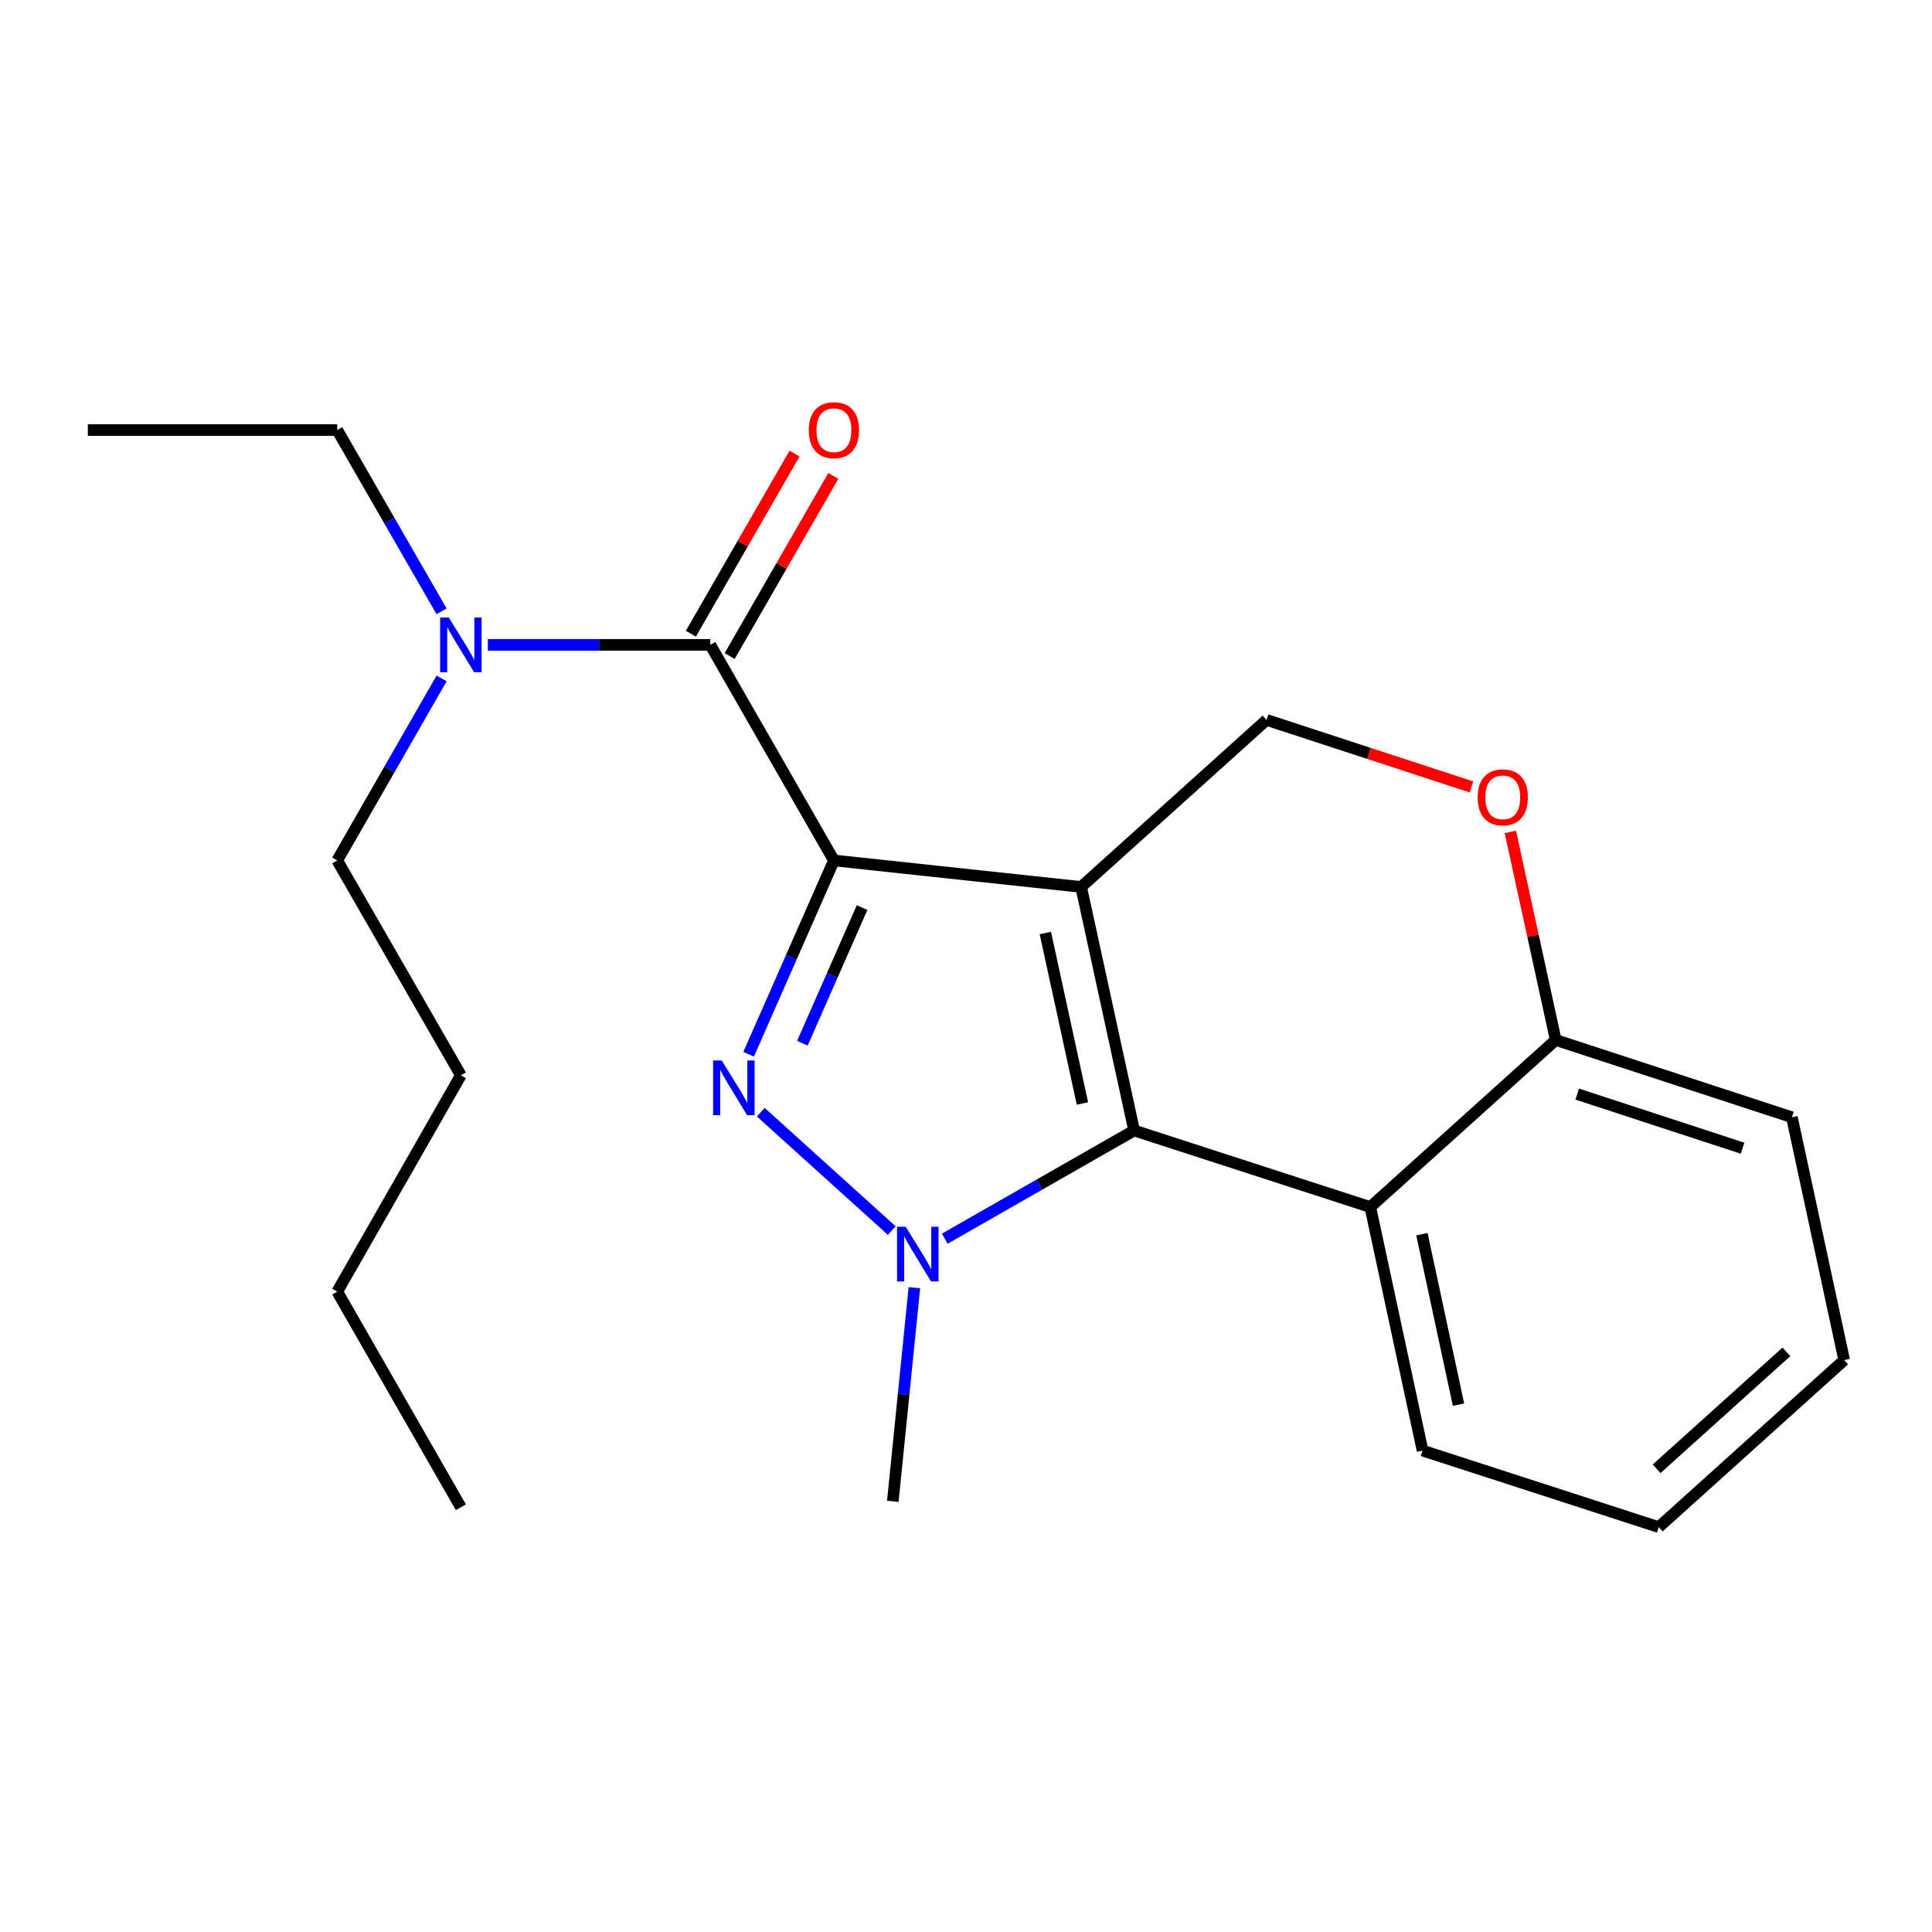 <?xml version='1.0' encoding='iso-8859-1'?>
<svg version='1.1' baseProfile='full'
              xmlns='http://www.w3.org/2000/svg'
                      xmlns:rdkit='http://www.rdkit.org/xml'
                      xmlns:xlink='http://www.w3.org/1999/xlink'
                  xml:space='preserve'
width='1000px' height='1000px' viewBox='0 0 1000 1000'>
<!-- END OF HEADER -->
<rect style='opacity:1.0;fill:#FFFFFF;stroke:none' width='1000' height='1000' x='0' y='0'> </rect>
<path class='bond-0' d='M 431.635,445.366 L 559.599,459.088' style='fill:none;fill-rule:evenodd;stroke:#000000;stroke-width:6px;stroke-linecap:butt;stroke-linejoin:miter;stroke-opacity:1' />
<path class='bond-1' d='M 431.635,445.366 L 409.559,495.53' style='fill:none;fill-rule:evenodd;stroke:#000000;stroke-width:6px;stroke-linecap:butt;stroke-linejoin:miter;stroke-opacity:1' />
<path class='bond-1' d='M 409.559,495.53 L 387.484,545.695' style='fill:none;fill-rule:evenodd;stroke:#0000FF;stroke-width:6px;stroke-linecap:butt;stroke-linejoin:miter;stroke-opacity:1' />
<path class='bond-1' d='M 446.22,469.748 L 430.767,504.863' style='fill:none;fill-rule:evenodd;stroke:#000000;stroke-width:6px;stroke-linecap:butt;stroke-linejoin:miter;stroke-opacity:1' />
<path class='bond-1' d='M 430.767,504.863 L 415.314,539.978' style='fill:none;fill-rule:evenodd;stroke:#0000FF;stroke-width:6px;stroke-linecap:butt;stroke-linejoin:miter;stroke-opacity:1' />
<path class='bond-4' d='M 431.635,445.366 L 367.634,333.776' style='fill:none;fill-rule:evenodd;stroke:#000000;stroke-width:6px;stroke-linecap:butt;stroke-linejoin:miter;stroke-opacity:1' />
<path class='bond-2' d='M 559.599,459.088 L 587.017,585.133' style='fill:none;fill-rule:evenodd;stroke:#000000;stroke-width:6px;stroke-linecap:butt;stroke-linejoin:miter;stroke-opacity:1' />
<path class='bond-2' d='M 541.071,482.919 L 560.263,571.151' style='fill:none;fill-rule:evenodd;stroke:#000000;stroke-width:6px;stroke-linecap:butt;stroke-linejoin:miter;stroke-opacity:1' />
<path class='bond-6' d='M 559.599,459.088 L 655.574,372.625' style='fill:none;fill-rule:evenodd;stroke:#000000;stroke-width:6px;stroke-linecap:butt;stroke-linejoin:miter;stroke-opacity:1' />
<path class='bond-3' d='M 393.786,575.677 L 461.562,636.938' style='fill:none;fill-rule:evenodd;stroke:#0000FF;stroke-width:6px;stroke-linecap:butt;stroke-linejoin:miter;stroke-opacity:1' />
<path class='bond-5' d='M 587.017,585.133 L 709.264,624.767' style='fill:none;fill-rule:evenodd;stroke:#000000;stroke-width:6px;stroke-linecap:butt;stroke-linejoin:miter;stroke-opacity:1' />
<path class='bond-22' d='M 587.017,585.133 L 538.011,613.137' style='fill:none;fill-rule:evenodd;stroke:#000000;stroke-width:6px;stroke-linecap:butt;stroke-linejoin:miter;stroke-opacity:1' />
<path class='bond-22' d='M 538.011,613.137 L 489.005,641.141' style='fill:none;fill-rule:evenodd;stroke:#0000FF;stroke-width:6px;stroke-linecap:butt;stroke-linejoin:miter;stroke-opacity:1' />
<path class='bond-11' d='M 473.286,666.496 L 467.701,721.79' style='fill:none;fill-rule:evenodd;stroke:#0000FF;stroke-width:6px;stroke-linecap:butt;stroke-linejoin:miter;stroke-opacity:1' />
<path class='bond-11' d='M 467.701,721.79 L 462.117,777.084' style='fill:none;fill-rule:evenodd;stroke:#000000;stroke-width:6px;stroke-linecap:butt;stroke-linejoin:miter;stroke-opacity:1' />
<path class='bond-9' d='M 367.634,333.776 L 310.07,333.776' style='fill:none;fill-rule:evenodd;stroke:#000000;stroke-width:6px;stroke-linecap:butt;stroke-linejoin:miter;stroke-opacity:1' />
<path class='bond-9' d='M 310.07,333.776 L 252.506,333.776' style='fill:none;fill-rule:evenodd;stroke:#0000FF;stroke-width:6px;stroke-linecap:butt;stroke-linejoin:miter;stroke-opacity:1' />
<path class='bond-10' d='M 377.675,339.555 L 404.505,292.944' style='fill:none;fill-rule:evenodd;stroke:#000000;stroke-width:6px;stroke-linecap:butt;stroke-linejoin:miter;stroke-opacity:1' />
<path class='bond-10' d='M 404.505,292.944 L 431.334,246.332' style='fill:none;fill-rule:evenodd;stroke:#FF0000;stroke-width:6px;stroke-linecap:butt;stroke-linejoin:miter;stroke-opacity:1' />
<path class='bond-10' d='M 357.594,327.997 L 384.423,281.385' style='fill:none;fill-rule:evenodd;stroke:#000000;stroke-width:6px;stroke-linecap:butt;stroke-linejoin:miter;stroke-opacity:1' />
<path class='bond-10' d='M 384.423,281.385 L 411.253,234.774' style='fill:none;fill-rule:evenodd;stroke:#FF0000;stroke-width:6px;stroke-linecap:butt;stroke-linejoin:miter;stroke-opacity:1' />
<path class='bond-12' d='M 709.264,624.767 L 736.322,750.812' style='fill:none;fill-rule:evenodd;stroke:#000000;stroke-width:6px;stroke-linecap:butt;stroke-linejoin:miter;stroke-opacity:1' />
<path class='bond-12' d='M 735.977,638.81 L 754.917,727.042' style='fill:none;fill-rule:evenodd;stroke:#000000;stroke-width:6px;stroke-linecap:butt;stroke-linejoin:miter;stroke-opacity:1' />
<path class='bond-23' d='M 709.264,624.767 L 805.24,538.291' style='fill:none;fill-rule:evenodd;stroke:#000000;stroke-width:6px;stroke-linecap:butt;stroke-linejoin:miter;stroke-opacity:1' />
<path class='bond-7' d='M 655.574,372.625 L 708.597,389.969' style='fill:none;fill-rule:evenodd;stroke:#000000;stroke-width:6px;stroke-linecap:butt;stroke-linejoin:miter;stroke-opacity:1' />
<path class='bond-7' d='M 708.597,389.969 L 761.619,407.314' style='fill:none;fill-rule:evenodd;stroke:#FF0000;stroke-width:6px;stroke-linecap:butt;stroke-linejoin:miter;stroke-opacity:1' />
<path class='bond-8' d='M 781.755,430.594 L 793.497,484.443' style='fill:none;fill-rule:evenodd;stroke:#FF0000;stroke-width:6px;stroke-linecap:butt;stroke-linejoin:miter;stroke-opacity:1' />
<path class='bond-8' d='M 793.497,484.443 L 805.24,538.291' style='fill:none;fill-rule:evenodd;stroke:#000000;stroke-width:6px;stroke-linecap:butt;stroke-linejoin:miter;stroke-opacity:1' />
<path class='bond-15' d='M 805.24,538.291 L 927.488,578.285' style='fill:none;fill-rule:evenodd;stroke:#000000;stroke-width:6px;stroke-linecap:butt;stroke-linejoin:miter;stroke-opacity:1' />
<path class='bond-15' d='M 816.373,566.311 L 901.946,594.307' style='fill:none;fill-rule:evenodd;stroke:#000000;stroke-width:6px;stroke-linecap:butt;stroke-linejoin:miter;stroke-opacity:1' />
<path class='bond-13' d='M 228.544,316.409 L 201.547,269.497' style='fill:none;fill-rule:evenodd;stroke:#0000FF;stroke-width:6px;stroke-linecap:butt;stroke-linejoin:miter;stroke-opacity:1' />
<path class='bond-13' d='M 201.547,269.497 L 174.551,222.586' style='fill:none;fill-rule:evenodd;stroke:#000000;stroke-width:6px;stroke-linecap:butt;stroke-linejoin:miter;stroke-opacity:1' />
<path class='bond-14' d='M 228.575,351.152 L 201.563,398.259' style='fill:none;fill-rule:evenodd;stroke:#0000FF;stroke-width:6px;stroke-linecap:butt;stroke-linejoin:miter;stroke-opacity:1' />
<path class='bond-14' d='M 201.563,398.259 L 174.551,445.366' style='fill:none;fill-rule:evenodd;stroke:#000000;stroke-width:6px;stroke-linecap:butt;stroke-linejoin:miter;stroke-opacity:1' />
<path class='bond-18' d='M 736.322,750.812 L 858.57,790.433' style='fill:none;fill-rule:evenodd;stroke:#000000;stroke-width:6px;stroke-linecap:butt;stroke-linejoin:miter;stroke-opacity:1' />
<path class='bond-19' d='M 174.551,222.586 L 45.455,222.586' style='fill:none;fill-rule:evenodd;stroke:#000000;stroke-width:6px;stroke-linecap:butt;stroke-linejoin:miter;stroke-opacity:1' />
<path class='bond-16' d='M 174.551,445.366 L 238.539,556.569' style='fill:none;fill-rule:evenodd;stroke:#000000;stroke-width:6px;stroke-linecap:butt;stroke-linejoin:miter;stroke-opacity:1' />
<path class='bond-21' d='M 927.488,578.285 L 954.545,703.97' style='fill:none;fill-rule:evenodd;stroke:#000000;stroke-width:6px;stroke-linecap:butt;stroke-linejoin:miter;stroke-opacity:1' />
<path class='bond-17' d='M 238.539,556.569 L 174.551,668.545' style='fill:none;fill-rule:evenodd;stroke:#000000;stroke-width:6px;stroke-linecap:butt;stroke-linejoin:miter;stroke-opacity:1' />
<path class='bond-20' d='M 174.551,668.545 L 238.539,780.148' style='fill:none;fill-rule:evenodd;stroke:#000000;stroke-width:6px;stroke-linecap:butt;stroke-linejoin:miter;stroke-opacity:1' />
<path class='bond-24' d='M 858.57,790.433 L 954.545,703.97' style='fill:none;fill-rule:evenodd;stroke:#000000;stroke-width:6px;stroke-linecap:butt;stroke-linejoin:miter;stroke-opacity:1' />
<path class='bond-24' d='M 857.458,760.249 L 924.641,699.724' style='fill:none;fill-rule:evenodd;stroke:#000000;stroke-width:6px;stroke-linecap:butt;stroke-linejoin:miter;stroke-opacity:1' />
<path  class='atom-2' d='M 373.577 548.91
L 382.857 563.91
Q 383.777 565.39, 385.257 568.07
Q 386.737 570.75, 386.817 570.91
L 386.817 548.91
L 390.577 548.91
L 390.577 577.23
L 386.697 577.23
L 376.737 560.83
Q 375.577 558.91, 374.337 556.71
Q 373.137 554.51, 372.777 553.83
L 372.777 577.23
L 369.097 577.23
L 369.097 548.91
L 373.577 548.91
' fill='#0000FF'/>
<path  class='atom-4' d='M 468.781 634.961
L 478.061 649.961
Q 478.981 651.441, 480.461 654.121
Q 481.941 656.801, 482.021 656.961
L 482.021 634.961
L 485.781 634.961
L 485.781 663.281
L 481.901 663.281
L 471.941 646.881
Q 470.781 644.961, 469.541 642.761
Q 468.341 640.561, 467.981 639.881
L 467.981 663.281
L 464.301 663.281
L 464.301 634.961
L 468.781 634.961
' fill='#0000FF'/>
<path  class='atom-8' d='M 764.835 412.699
Q 764.835 405.899, 768.195 402.099
Q 771.555 398.299, 777.835 398.299
Q 784.115 398.299, 787.475 402.099
Q 790.835 405.899, 790.835 412.699
Q 790.835 419.579, 787.435 423.499
Q 784.035 427.379, 777.835 427.379
Q 771.595 427.379, 768.195 423.499
Q 764.835 419.619, 764.835 412.699
M 777.835 424.179
Q 782.155 424.179, 784.475 421.299
Q 786.835 418.379, 786.835 412.699
Q 786.835 407.139, 784.475 404.339
Q 782.155 401.499, 777.835 401.499
Q 773.515 401.499, 771.155 404.299
Q 768.835 407.099, 768.835 412.699
Q 768.835 418.419, 771.155 421.299
Q 773.515 424.179, 777.835 424.179
' fill='#FF0000'/>
<path  class='atom-10' d='M 232.279 319.616
L 241.559 334.616
Q 242.479 336.096, 243.959 338.776
Q 245.439 341.456, 245.519 341.616
L 245.519 319.616
L 249.279 319.616
L 249.279 347.936
L 245.399 347.936
L 235.439 331.536
Q 234.279 329.616, 233.039 327.416
Q 231.839 325.216, 231.479 324.536
L 231.479 347.936
L 227.799 347.936
L 227.799 319.616
L 232.279 319.616
' fill='#0000FF'/>
<path  class='atom-11' d='M 418.635 222.666
Q 418.635 215.866, 421.995 212.066
Q 425.355 208.266, 431.635 208.266
Q 437.915 208.266, 441.275 212.066
Q 444.635 215.866, 444.635 222.666
Q 444.635 229.546, 441.235 233.466
Q 437.835 237.346, 431.635 237.346
Q 425.395 237.346, 421.995 233.466
Q 418.635 229.586, 418.635 222.666
M 431.635 234.146
Q 435.955 234.146, 438.275 231.266
Q 440.635 228.346, 440.635 222.666
Q 440.635 217.106, 438.275 214.306
Q 435.955 211.466, 431.635 211.466
Q 427.315 211.466, 424.955 214.266
Q 422.635 217.066, 422.635 222.666
Q 422.635 228.386, 424.955 231.266
Q 427.315 234.146, 431.635 234.146
' fill='#FF0000'/>
</svg>
